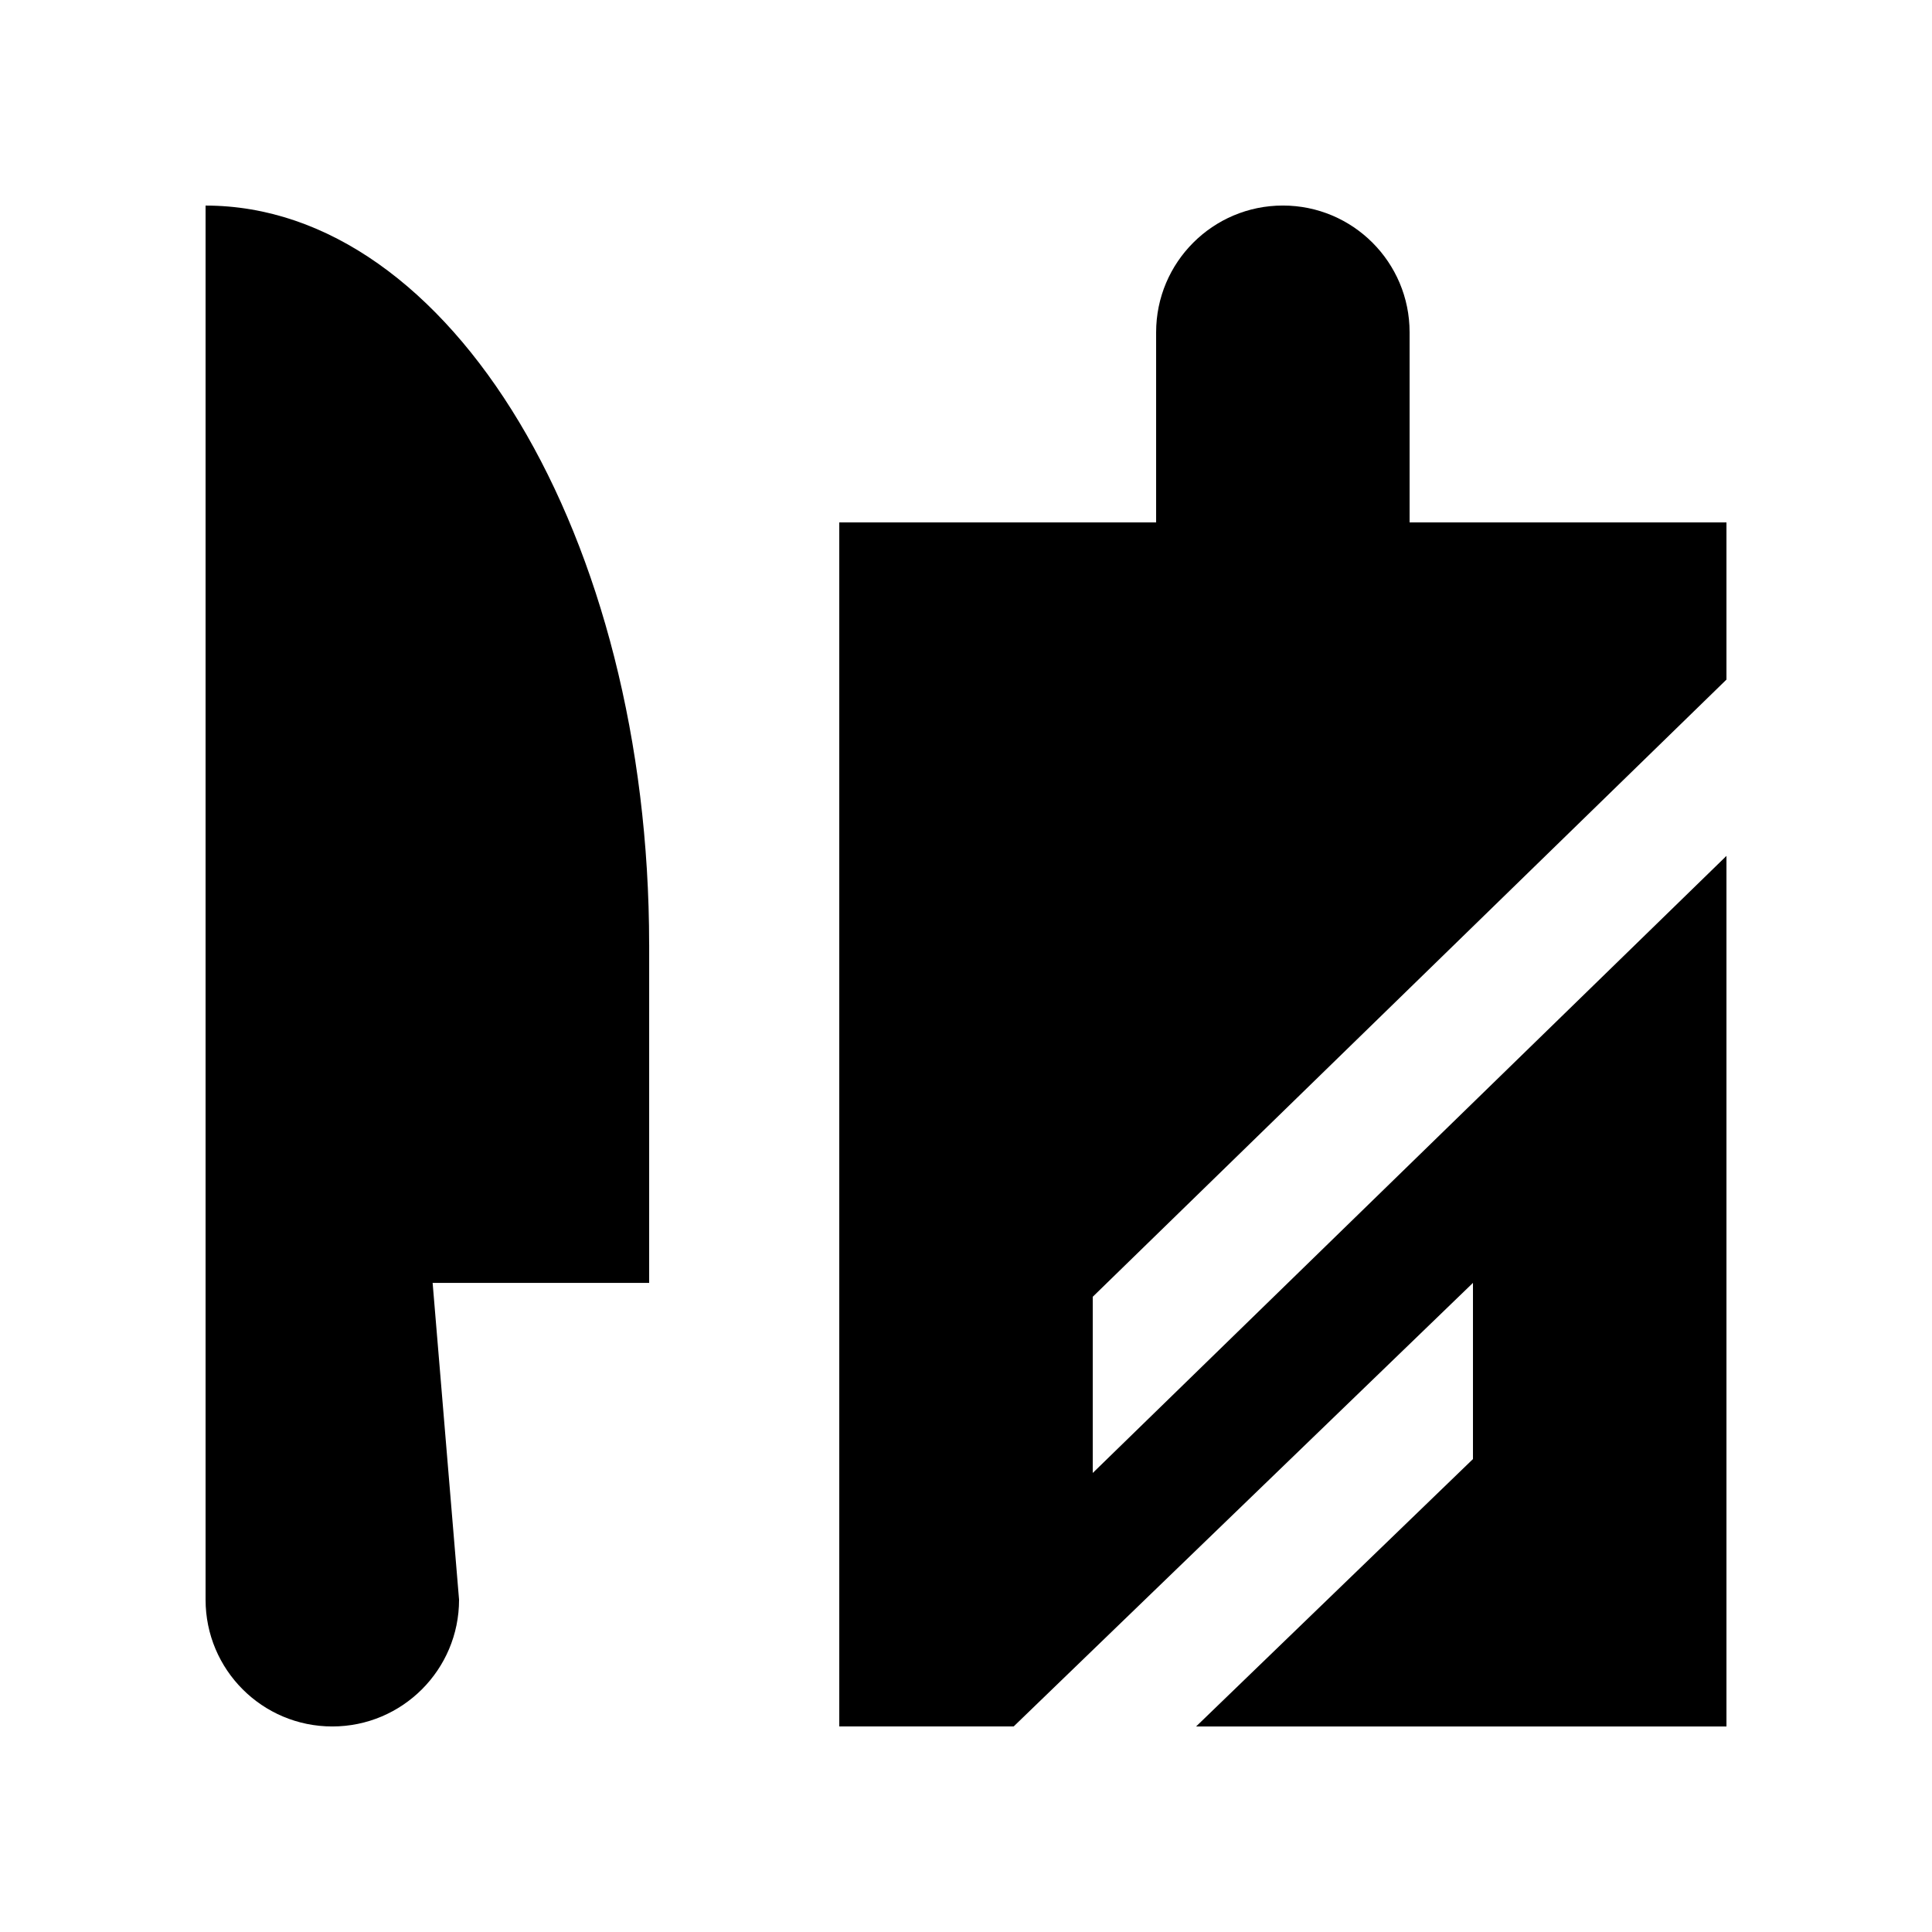 <?xml version="1.0" encoding="UTF-8"?>
<!-- Uploaded to: ICON Repo, www.iconrepo.com, Generator: ICON Repo Mixer Tools -->
<svg fill="#000000" width="800px" height="800px" version="1.1" viewBox="144 144 512 512" xmlns="http://www.w3.org/2000/svg">
 <g>
  <path d="m316.03 394.39c0-108.14-52.625-195.91-117.55-195.91v369.46c0 18.551 15.023 33.59 33.586 33.59 18.535 0 33.59-15.039 33.59-33.59l-7.004-83.965h57.383l0.004-89.578z"/>
  <path d="m433.59 534.35v-46.691l167.94-163.56v-41.66l-83.973 0.004v-50.383c0-18.551-15.035-33.59-33.582-33.59-18.551 0-33.59 15.043-33.59 33.594v50.383h-83.969v319.08h46.215l121.72-117.55v46.691l-73.371 70.863h140.55v-230.71z"/>
 </g>
</svg>